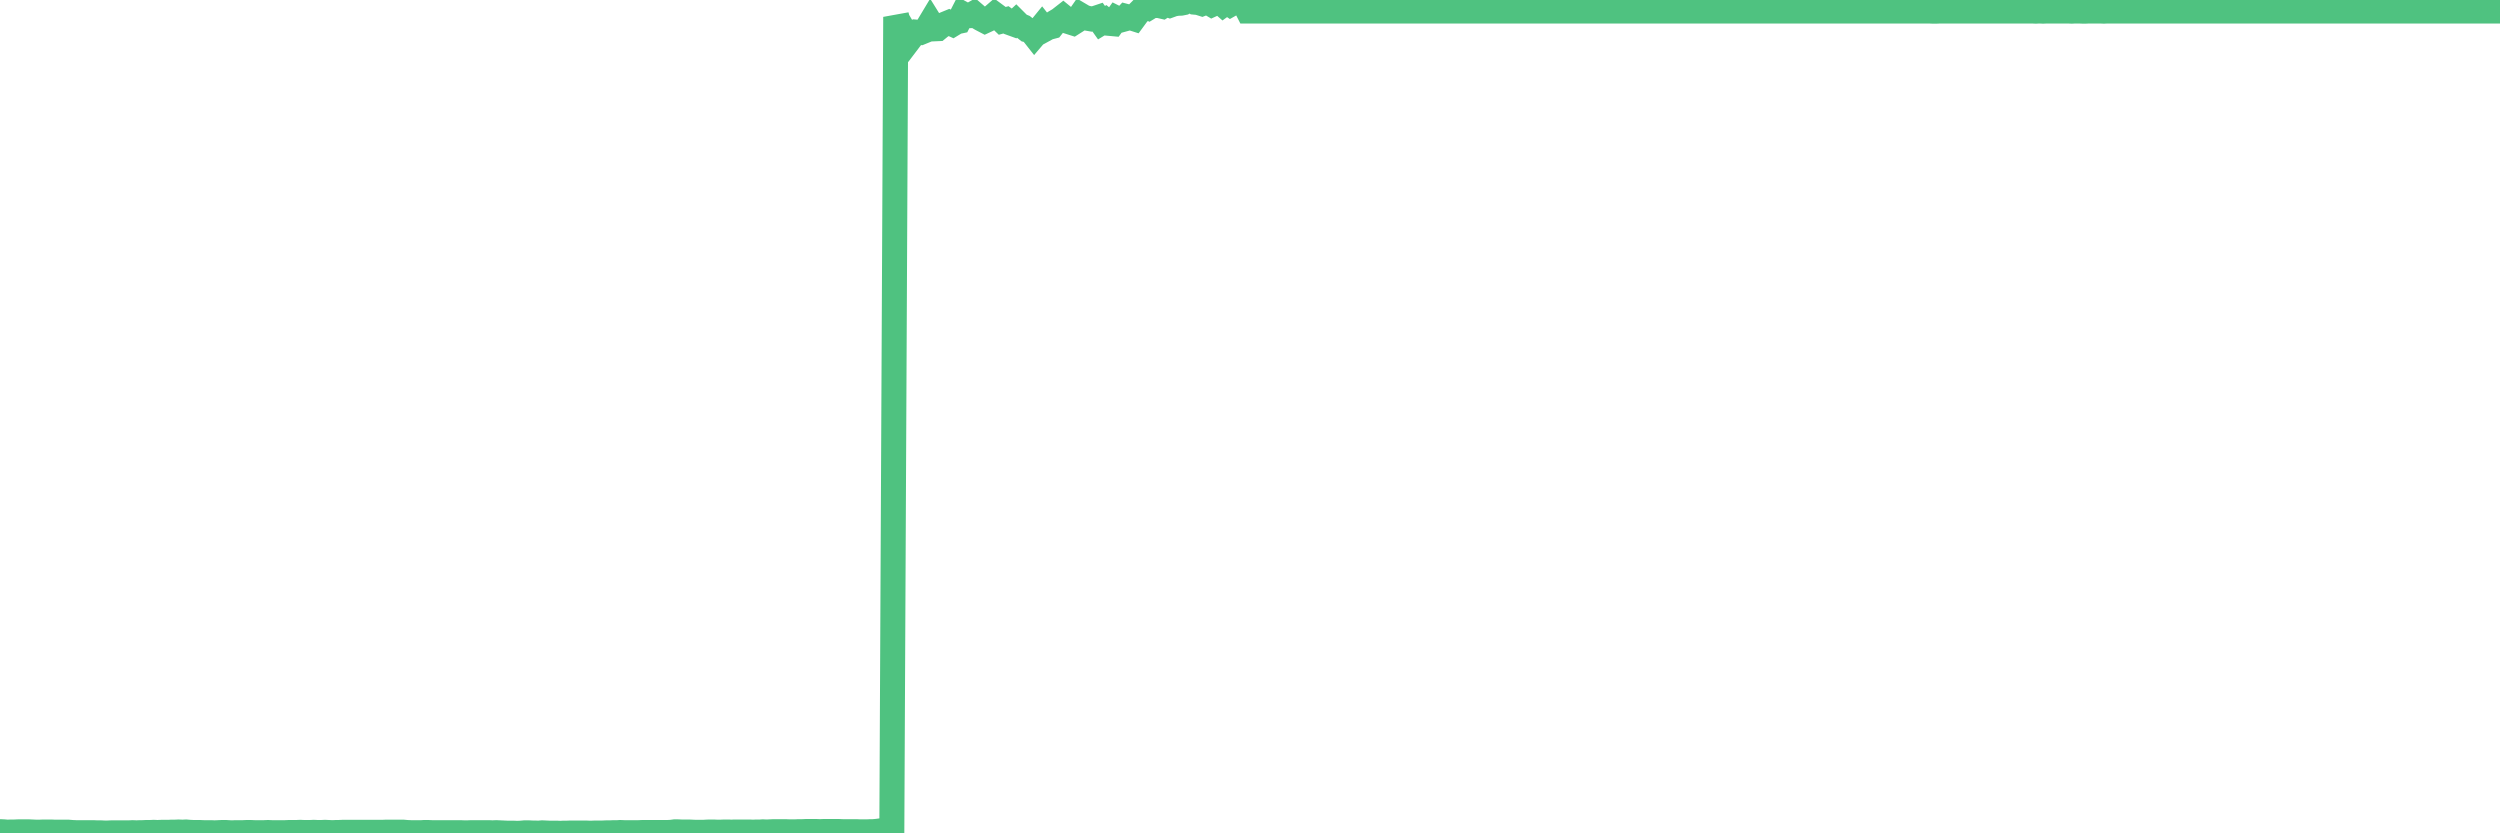 <?xml version="1.0"?><svg width="150px" height="50px" xmlns="http://www.w3.org/2000/svg" xmlns:xlink="http://www.w3.org/1999/xlink"> <polyline fill="none" stroke="#4fc280" stroke-width="1.5px" stroke-linecap="round" stroke-miterlimit="5" points="0.00,49.90 0.22,49.91 0.45,49.93 0.67,49.92 0.89,49.92 1.12,49.91 1.34,49.91 1.56,49.91 1.71,49.91 1.94,49.92 2.16,49.93 2.38,49.93 2.61,49.92 2.83,49.92 3.05,49.92 3.27,49.93 3.42,49.93 3.65,49.93 3.87,49.93 4.09,49.93 4.32,49.95 4.54,49.96 4.76,49.96 4.99,49.96 5.14,49.96 5.36,49.96 5.58,49.96 5.81,49.97 6.03,49.97 6.25,49.98 6.48,49.98 6.70,49.97 6.85,49.97 7.07,49.97 7.29,49.97 7.52,49.97 7.74,49.97 7.96,49.96 8.19,49.97 8.41,49.96 8.56,49.96 8.78,49.95 9.01,49.95 9.23,49.94 9.45,49.95 9.68,49.94 9.90,49.94 10.12,49.94 10.27,49.93 10.49,49.93 10.72,49.92 10.94,49.93 11.16,49.92 11.39,49.94 11.61,49.95 11.83,49.95 11.98,49.95 12.21,49.96 12.43,49.96 12.65,49.96 12.88,49.97 13.10,49.96 13.32,49.95 13.55,49.95 13.70,49.96 13.92,49.97 14.14,49.96 14.36,49.96 14.59,49.96 14.81,49.95 15.03,49.95 15.26,49.96 15.41,49.96 15.63,49.96 15.85,49.96 16.08,49.95 16.30,49.96 16.52,49.96 16.75,49.96 16.90,49.96 17.12,49.96 17.34,49.95 17.57,49.95 17.79,49.95 18.01,49.94 18.24,49.95 18.46,49.95 18.61,49.95 18.83,49.94 19.05,49.95 19.28,49.95 19.50,49.94 19.72,49.95 19.95,49.96 20.17,49.95 20.32,49.95 20.54,49.94 20.77,49.94 20.99,49.94 21.21,49.94 21.44,49.94 21.66,49.94 21.88,49.94 22.03,49.94 22.25,49.94 22.48,49.94 22.70,49.94 22.92,49.94 23.15,49.93 23.37,49.93 23.59,49.93 23.74,49.93 23.97,49.93 24.19,49.93 24.41,49.95 24.64,49.96 24.86,49.96 25.08,49.96 25.31,49.96 25.45,49.95 25.68,49.95 25.90,49.96 26.12,49.96 26.35,49.96 26.57,49.96 26.79,49.96 27.02,49.96 27.17,49.96 27.39,49.96 27.61,49.96 27.84,49.97 28.06,49.97 28.28,49.96 28.51,49.96 28.73,49.96 28.88,49.96 29.10,49.96 29.33,49.96 29.55,49.97 29.77,49.96 30.00,49.97 30.22,49.98 30.44,49.99 30.59,49.99 30.81,49.99 31.04,50.00 31.26,49.99 31.48,49.97 31.71,49.97 31.93,49.98 32.08,49.98 32.30,49.99 32.53,49.97 32.75,49.98 32.97,49.99 33.20,49.99 33.42,49.99 33.64,50.00 33.79,49.99 34.01,49.99 34.24,49.98 34.46,49.98 34.68,49.98 34.91,49.98 35.13,49.98 35.35,49.99 35.50,49.99 35.73,49.98 35.95,49.98 36.17,49.98 36.40,49.97 36.62,49.97 36.84,49.96 37.07,49.96 37.21,49.95 37.44,49.96 37.66,49.96 37.88,49.96 38.11,49.96 38.33,49.96 38.55,49.95 38.78,49.95 38.93,49.95 39.15,49.95 39.37,49.95 39.60,49.95 39.82,49.95 40.04,49.95 40.27,49.94 40.49,49.91 40.64,49.91 40.86,49.92 41.09,49.92 41.31,49.92 41.53,49.93 41.75,49.94 41.98,49.94 42.20,49.94 42.35,49.93 42.57,49.92 42.80,49.92 43.02,49.93 43.24,49.93 43.47,49.92 43.69,49.92 43.91,49.93 44.06,49.92 44.29,49.92 44.51,49.92 44.73,49.92 44.96,49.92 45.18,49.93 45.40,49.92 45.63,49.92 45.77,49.91 46.00,49.92 46.22,49.91 46.44,49.90 46.67,49.90 46.89,49.90 47.11,49.90 47.34,49.91 47.49,49.91 47.71,49.91 47.93,49.90 48.16,49.90 48.38,49.89 48.60,49.89 48.83,49.89 48.97,49.89 49.20,49.90 49.42,49.89 49.64,49.89 49.87,49.89 50.09,49.89 50.31,49.89 50.54,49.90 50.69,49.90 50.91,49.90 51.13,49.90 51.36,49.90 51.58,49.91 51.80,49.91 52.03,49.91 52.25,49.90 52.40,49.90 52.62,49.88 52.84,49.85 53.07,49.85 53.29,49.83 53.51,49.83 53.74,1.64 53.96,1.60 54.11,2.17 54.33,2.00 54.56,2.39 54.78,2.10 55.00,1.93 55.23,1.95 55.45,1.86 55.67,1.61 55.82,1.36 56.05,1.73 56.27,1.72 56.49,1.54 56.72,1.44 56.94,1.35 57.16,1.45 57.39,1.31 57.53,1.28 57.76,0.83 57.98,0.95 58.20,0.94 58.43,0.81 58.65,1.00 58.87,1.13 59.10,1.25 59.25,1.18 59.47,1.06 59.69,0.87 59.92,1.04 60.14,1.25 60.36,1.19 60.59,1.36 60.81,1.44 60.96,1.30 61.18,1.52 61.40,1.61 61.63,1.79 61.85,1.84 62.07,2.12 62.30,1.85 62.52,1.58 62.67,1.77 62.89,1.65 63.12,1.59 63.34,1.31 63.56,1.18 63.79,1.00 64.01,1.18 64.16,1.31 64.38,1.38 64.60,1.24 64.83,0.91 65.05,1.04 65.27,1.10 65.50,1.14 65.72,1.10 65.87,1.05 66.09,1.36 66.32,1.22 66.54,1.40 66.76,1.42 66.99,1.10 67.21,1.21 67.43,1.15 67.58,0.99 67.81,1.05 68.03,1.12 68.25,0.82 68.48,0.59 68.70,0.36 68.92,0.46 69.15,0.32 69.29,0.33 69.52,0.33 69.74,0.38 69.96,0.24 70.19,0.32 70.41,0.24 70.63,0.20 70.86,0.19 71.01,0.16 71.23,0.03 71.45,0.00 71.68,0.13 71.90,0.15 72.12,0.22 72.35,0.13 72.57,0.18 72.72,0.27 72.94,0.17 73.16,0.07 73.39,0.27 73.61,0.11 73.83,0.26 74.06,0.13 74.28,0.16 74.43,0.19 74.65,0.21 74.88,0.66 75.10,0.66 75.32,0.66 75.55,0.66 75.77,0.66 75.99,0.66 76.14,0.66 76.36,0.66 76.59,0.66 76.81,0.66 77.03,0.66 77.26,0.66 77.48,0.66 77.70,0.66 77.85,0.66 78.08,0.66 78.30,0.66 78.52,0.66 78.75,0.66 78.97,0.66 79.19,0.66 79.42,0.66 79.57,0.66 79.79,0.66 80.01,0.66 80.23,0.66 80.46,0.66 80.68,0.66 80.90,0.66 81.05,0.66 81.28,0.66 81.50,0.66 81.72,0.66 81.95,0.66 82.17,0.66 82.39,0.66 82.62,0.66 82.77,0.66 82.99,0.66 83.21,0.66 83.44,0.66 83.66,0.66 83.88,0.66 84.11,0.66 84.33,0.66 84.48,0.66 84.70,0.66 84.92,0.66 85.15,0.66 85.37,0.66 85.59,0.66 85.82,0.66 86.04,0.66 86.19,0.66 86.41,0.66 86.64,0.66 86.86,0.66 87.08,0.66 87.31,0.66 87.53,0.66 87.75,0.66 87.90,0.66 88.12,0.66 88.35,0.66 88.57,0.66 88.79,0.66 89.02,0.66 89.24,0.66 89.46,0.66 89.61,0.66 89.84,0.66 90.06,0.66 90.28,0.66 90.51,0.66 90.73,0.66 90.95,0.66 91.18,0.66 91.32,0.66 91.55,0.66 91.77,0.66 91.99,0.66 92.22,0.66 92.44,0.66 92.66,0.66 92.89,0.66 93.04,0.66 93.26,0.66 93.48,0.66 93.71,0.66 93.93,0.66 94.15,0.66 94.38,0.66 94.60,0.66 94.75,0.66 94.97,0.66 95.20,0.66 95.42,0.66 95.64,0.66 95.87,0.66 96.09,0.66 96.24,0.66 96.46,0.66 96.68,0.66 96.91,0.66 97.13,0.66 97.35,0.66 97.58,0.66 97.80,0.66 97.95,0.66 98.17,0.66 98.40,0.66 98.62,0.66 98.84,0.66 99.07,0.66 99.29,0.66 99.51,0.66 99.66,0.66 99.88,0.66 100.11,0.66 100.33,0.66 100.55,0.66 100.78,0.66 101.00,0.66 101.22,0.66 101.37,0.66 101.60,0.66 101.82,0.66 102.04,0.66 102.27,0.66 102.49,0.66 102.71,0.66 102.94,0.66 103.08,0.66 103.31,0.66 103.53,0.66 103.75,0.66 103.98,0.66 104.20,0.66 104.42,0.66 104.65,0.66 104.80,0.66 105.02,0.66 105.24,0.66 105.47,0.66 105.69,0.66 105.91,0.66 106.14,0.66 106.36,0.66 106.51,0.66 106.73,0.66 106.96,0.66 107.18,0.66 107.40,0.66 107.63,0.66 107.85,0.66 108.07,0.66 108.22,0.66 108.44,0.66 108.67,0.66 108.89,0.66 109.11,0.66 109.34,0.66 109.56,0.66 109.78,0.66 109.93,0.66 110.16,0.66 110.38,0.66 110.60,0.66 110.83,0.66 111.05,0.66 111.27,0.66 111.50,0.66 111.64,0.66 111.87,0.66 112.09,0.66 112.31,0.66 112.54,0.66 112.76,0.66 112.98,0.66 113.13,0.66 113.36,0.66 113.58,0.66 113.80,0.66 114.03,0.66 114.25,0.66 114.47,0.66 114.70,0.66 114.84,0.66 115.07,0.66 115.29,0.66 115.51,0.66 115.74,0.66 115.96,0.67 116.18,0.67 116.41,0.66 116.56,0.66 116.78,0.66 117.00,0.66 117.23,0.66 117.45,0.66 117.67,0.66 117.90,0.66 118.12,0.66 118.27,0.66 118.49,0.66 118.72,0.66 118.94,0.66 119.16,0.66 119.38,0.66 119.61,0.66 119.83,0.66 119.98,0.66 120.20,0.66 120.43,0.66 120.65,0.66 120.87,0.66 121.10,0.66 121.32,0.66 121.54,0.66 121.69,0.66 121.92,0.66 122.14,0.67 122.36,0.66 122.59,0.67 122.81,0.66 123.03,0.66 123.26,0.66 123.40,0.66 123.63,0.66 123.85,0.66 124.07,0.66 124.30,0.67 124.52,0.66 124.74,0.66 124.97,0.67 125.12,0.67 125.34,0.66 125.56,0.66 125.79,0.66 126.01,0.66 126.23,0.67 126.46,0.66 126.68,0.66 126.83,0.66 127.05,0.66 127.27,0.66 127.50,0.66 127.72,0.66 127.94,0.66 128.17,0.66 128.32,0.66 128.54,0.66 128.76,0.66 128.99,0.66 129.21,0.66 129.43,0.66 129.66,0.66 129.88,0.66 130.03,0.66 130.25,0.66 130.47,0.66 130.70,0.66 130.92,0.66 131.14,0.66 131.37,0.66 131.59,0.66 131.74,0.66 131.96,0.66 132.19,0.66 132.41,0.66 132.63,0.66 132.86,0.66 133.08,0.66 133.30,0.66 133.45,0.66 133.68,0.66 133.90,0.66 134.12,0.66 134.35,0.66 134.57,0.66 134.79,0.66 135.02,0.66 135.16,0.66 135.39,0.66 135.61,0.66 135.83,0.66 136.06,0.66 136.28,0.66 136.50,0.66 136.73,0.66 136.88,0.66 137.10,0.66 137.32,0.66 137.55,0.66 137.77,0.66 137.99,0.66 138.22,0.66 138.44,0.66 138.59,0.66 138.81,0.66 139.03,0.66 139.26,0.66 139.48,0.66 139.70,0.66 139.93,0.66 140.15,0.66 140.30,0.66 140.52,0.66 140.75,0.66 140.97,0.66 141.19,0.66 141.42,0.66 141.64,0.66 141.86,0.66 142.01,0.66 142.23,0.66 142.46,0.66 142.68,0.66 142.90,0.66 143.13,0.66 143.35,0.66 143.57,0.66 143.72,0.66 143.95,0.66 144.17,0.66 144.39,0.66 144.62,0.66 144.84,0.66 145.06,0.66 145.21,0.66 145.44,0.66 145.66,0.66 145.88,0.66 146.11,0.66 146.33,0.66 146.55,0.66 146.77,0.66 146.92,0.66 147.15,0.66 147.37,0.66 147.59,0.66 147.82,0.66 148.04,0.66 148.26,0.66 148.49,0.66 148.64,0.66 148.86,0.66 149.08,0.66 149.31,0.66 149.53,0.66 149.75,0.66 150.00,0.66 "/></svg>